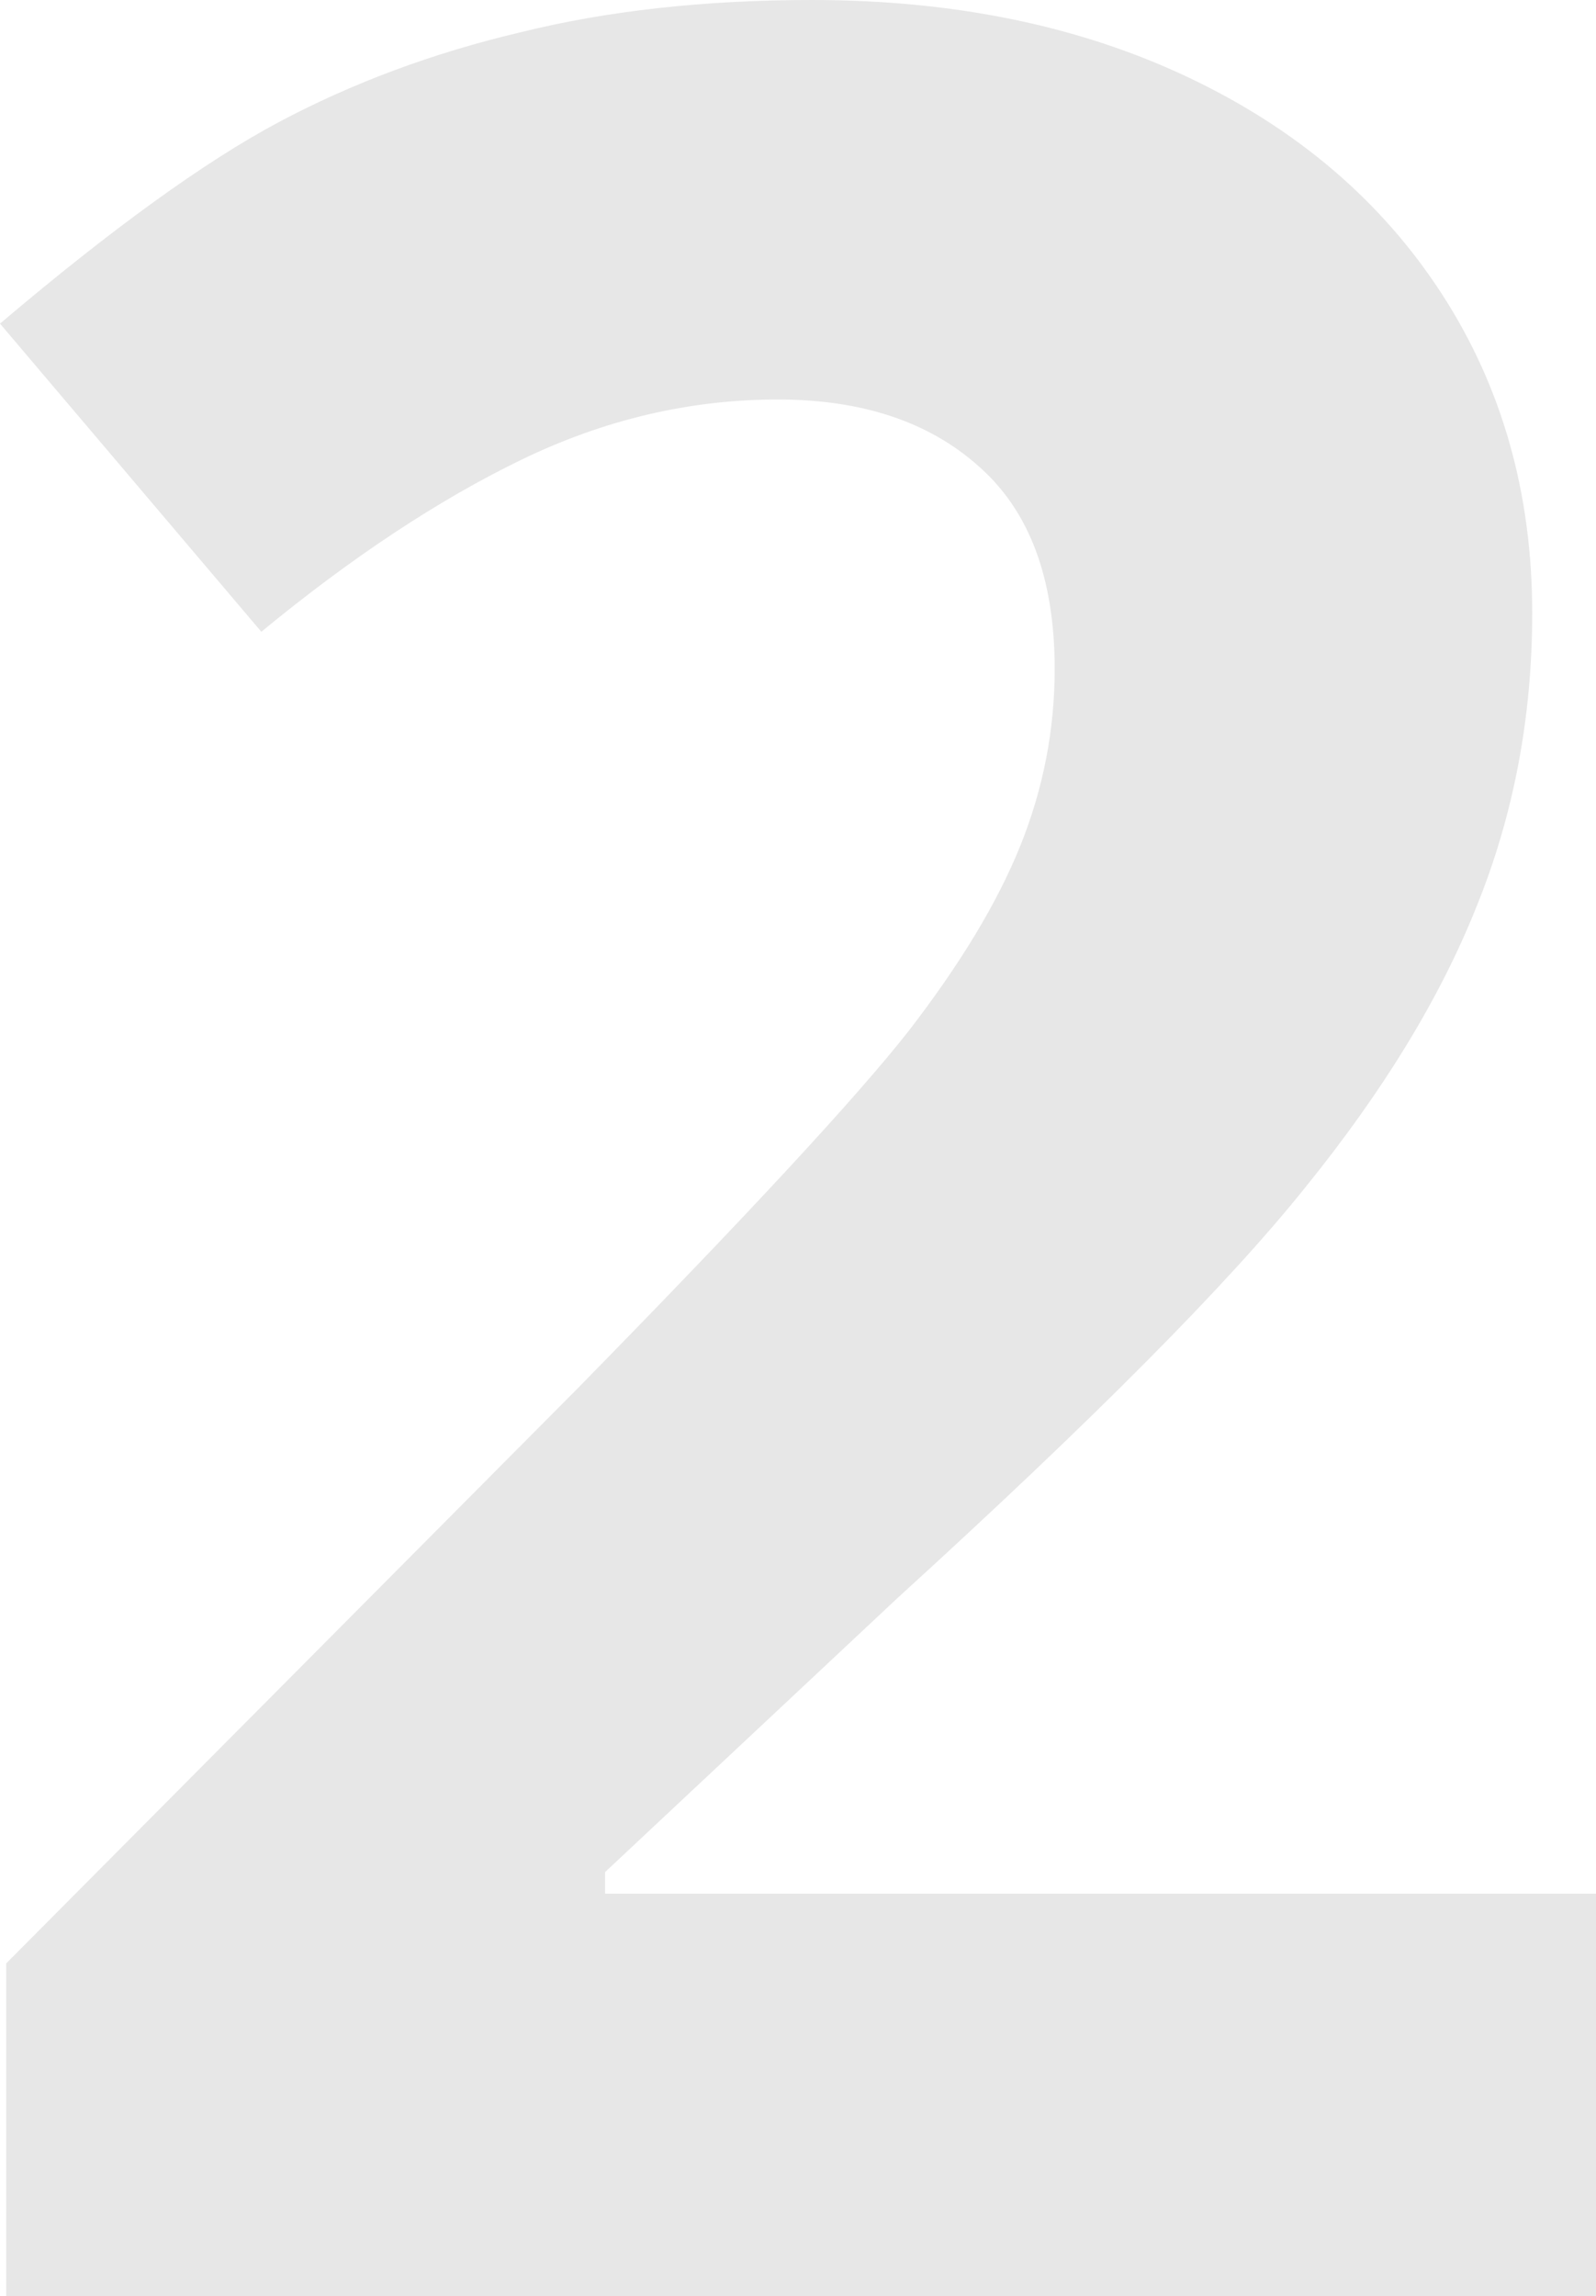 <svg width="57" height="82" viewBox="0 0 57 82" fill="none" xmlns="http://www.w3.org/2000/svg">
<path d="M57 82H0.222V70.112L20.611 49.598C26.648 43.442 30.593 39.184 32.444 36.825C34.296 34.429 35.63 32.218 36.444 30.19C37.259 28.163 37.667 26.062 37.667 23.887C37.667 20.643 36.759 18.228 34.944 16.643C33.167 15.058 30.778 14.266 27.778 14.266C24.63 14.266 21.574 14.985 18.611 16.422C15.648 17.86 12.556 19.906 9.333 22.56L0 11.556C4 8.165 7.315 5.769 9.944 4.368C12.574 2.967 15.444 1.898 18.556 1.161C21.667 0.387 25.148 0 29 0C34.074 0 38.556 0.922 42.444 2.765C46.333 4.608 49.352 7.188 51.5 10.506C53.648 13.823 54.722 17.62 54.722 21.896C54.722 25.619 54.056 29.121 52.722 32.402C51.426 35.646 49.389 38.982 46.611 42.41C43.87 45.838 39.019 50.722 32.056 57.063L21.611 66.85V67.624H57V82Z" fill="#E7E7E7"/>
</svg>
